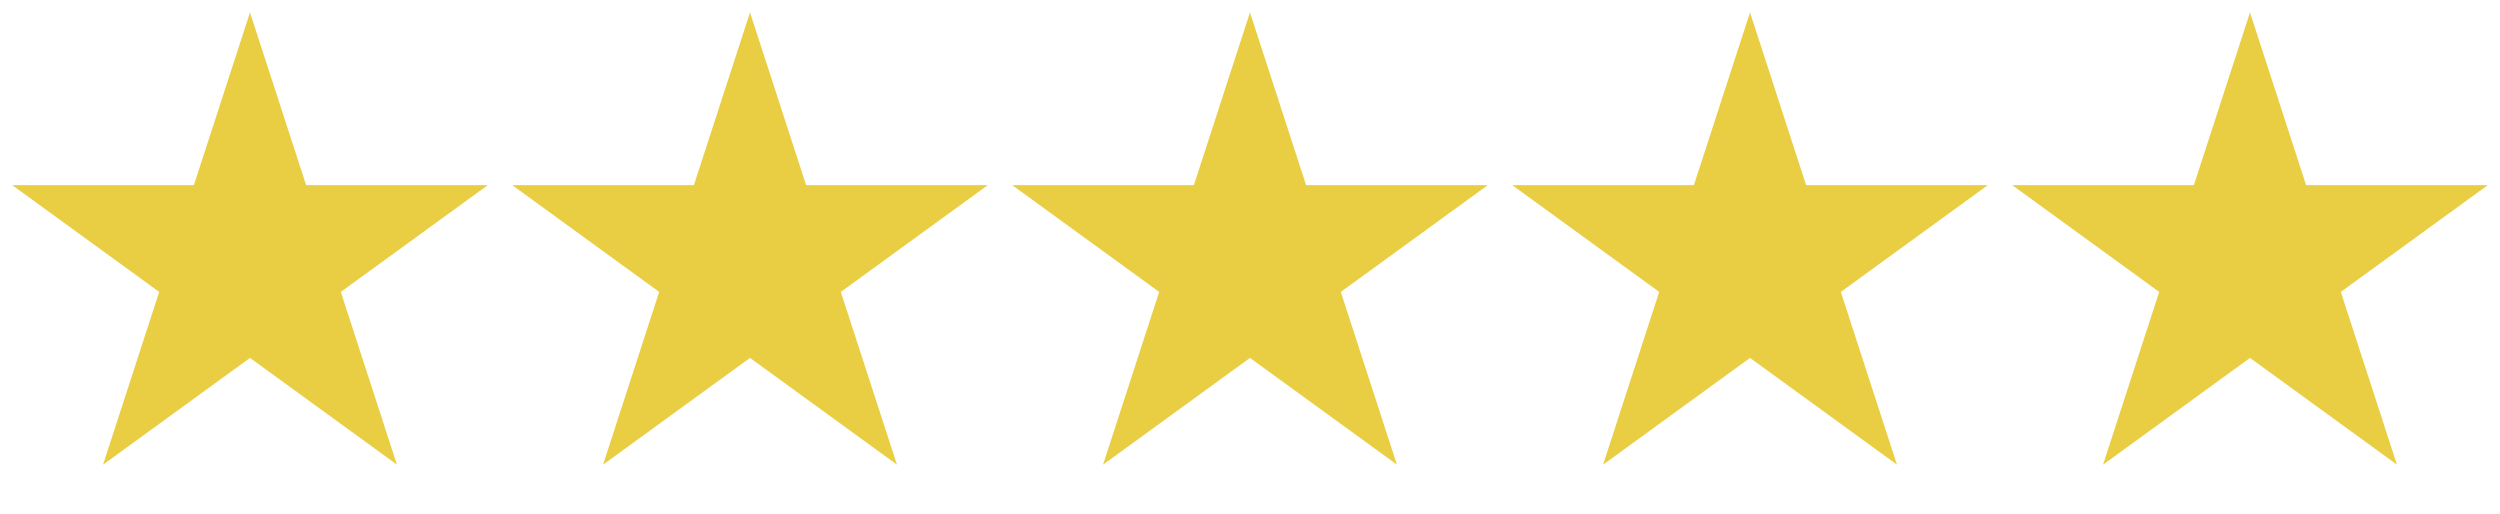 <?xml version="1.0" encoding="UTF-8"?> <svg xmlns="http://www.w3.org/2000/svg" width="141" height="29" viewBox="0 0 141 29" fill="none"><path d="M14.1 0.7L17.266 10.443H27.51L19.222 16.464L22.388 26.207L14.1 20.186L5.812 26.207L8.978 16.464L0.69 10.443H10.934L14.1 0.7Z" fill="#E9CE43"></path><path d="M42.3 0.7L45.466 10.443H55.71L47.422 16.464L50.588 26.207L42.3 20.186L34.012 26.207L37.178 16.464L28.89 10.443H39.135L42.3 0.7Z" fill="#E9CE43"></path><path d="M70.499 0.7L73.665 10.443H83.909L75.621 16.464L78.787 26.207L70.499 20.186L62.212 26.207L65.377 16.464L57.09 10.443H67.334L70.499 0.7Z" fill="#E9CE43"></path><path d="M98.701 0.7L101.866 10.443H112.11L103.823 16.464L106.988 26.207L98.701 20.186L90.413 26.207L93.579 16.464L85.291 10.443H95.535L98.701 0.7Z" fill="#E9CE43"></path><path d="M126.9 0.7L130.065 10.443H140.31L132.022 16.464L135.188 26.207L126.9 20.186L118.612 26.207L121.778 16.464L113.49 10.443H123.734L126.9 0.7Z" fill="#E9CE43"></path></svg> 